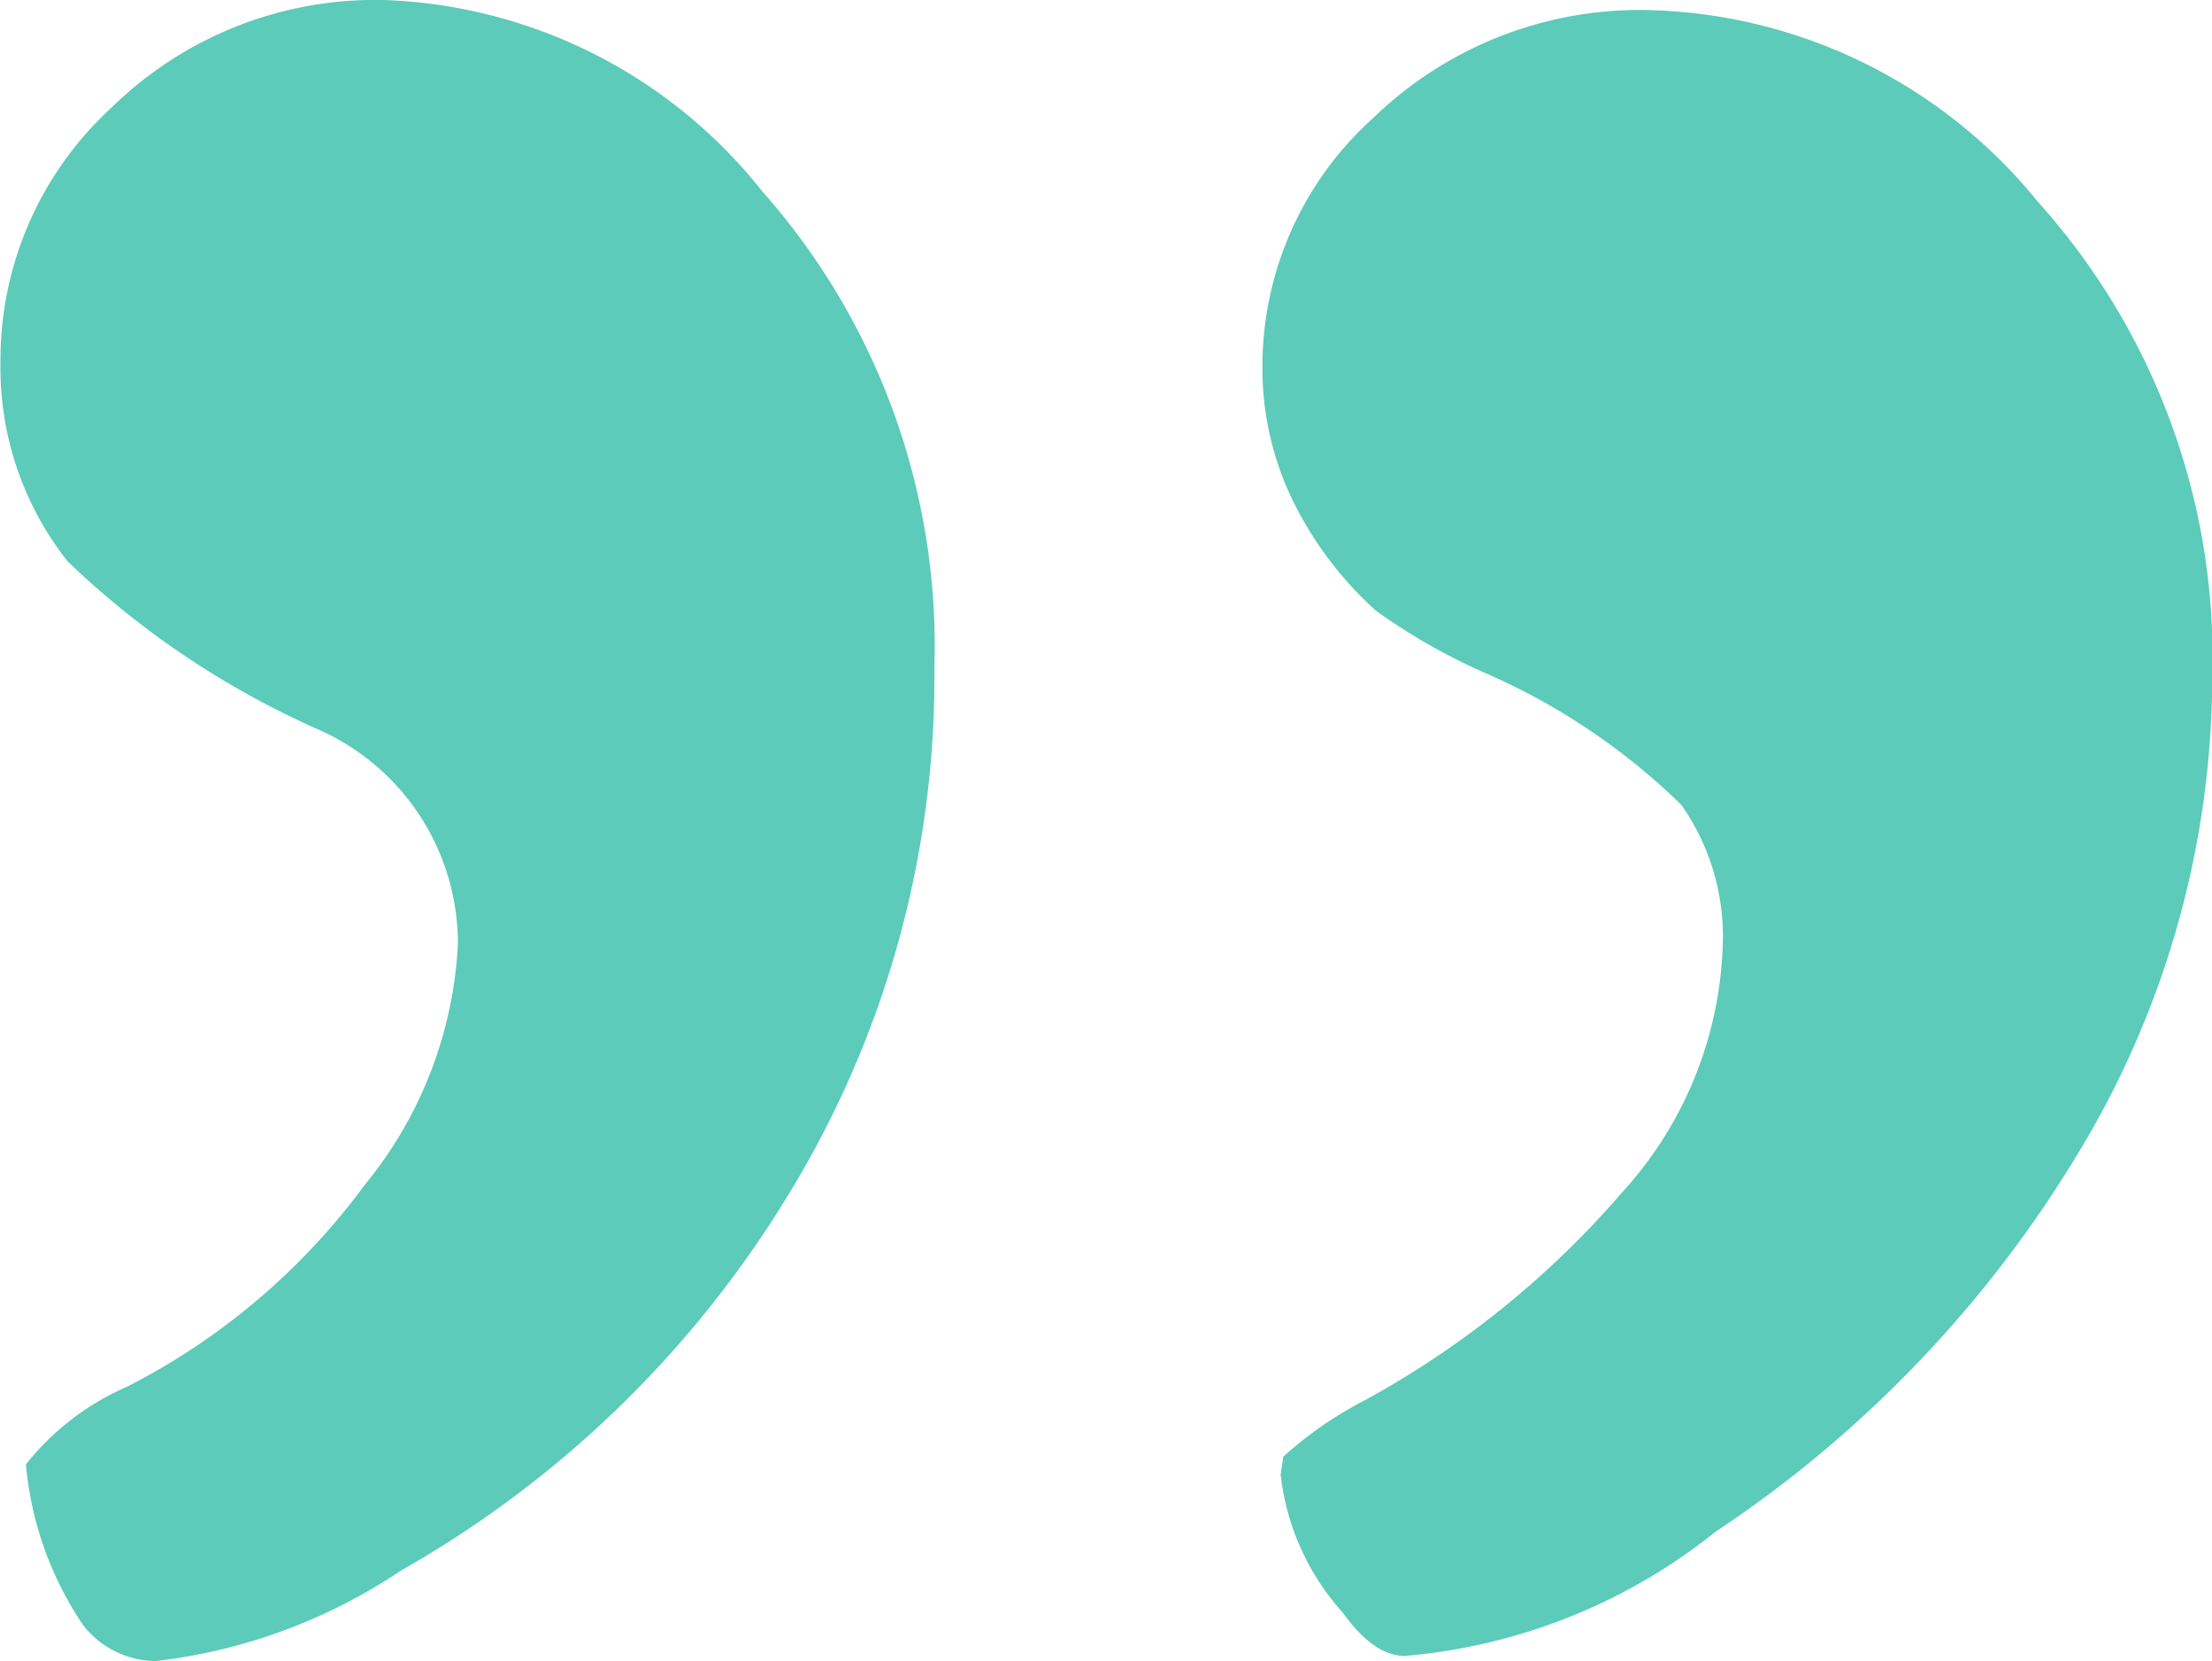 <svg xmlns="http://www.w3.org/2000/svg" width="18.787" height="14.106" viewBox="0 0 18.787 14.106"><path d="M1.714-16.326a2.225,2.225,0,0,1,.857-.659A5.747,5.747,0,0,0,4.592-18.7a3.5,3.5,0,0,0,.791-2.043A1.988,1.988,0,0,0,4.2-22.566a7.39,7.39,0,0,1-2.131-1.428,2.654,2.654,0,0,1-.571-1.692,2.907,2.907,0,0,1,.945-2.164,3.2,3.2,0,0,1,2.307-.912,4.285,4.285,0,0,1,3.219,1.626,5.825,5.825,0,0,1,1.461,4.043,8.414,8.414,0,0,1-1.23,4.46,9.106,9.106,0,0,1-3.3,3.208,4.7,4.7,0,0,1-2.087.769.79.79,0,0,1-.615-.308A2.9,2.9,0,0,1,1.714-16.326Zm10.679-.066a3.288,3.288,0,0,1,.7-.483,7.854,7.854,0,0,0,2.175-1.758,3.264,3.264,0,0,0,.857-2.087,1.941,1.941,0,0,0-.352-1.208,5.551,5.551,0,0,0-1.67-1.121,5.143,5.143,0,0,1-.923-.527,3.091,3.091,0,0,1-.7-.923,2.567,2.567,0,0,1-.264-1.165,2.837,2.837,0,0,1,.945-2.1,3.252,3.252,0,0,1,2.351-.912A4.391,4.391,0,0,1,18.8-27.051a5.789,5.789,0,0,1,1.483,4.059,7.815,7.815,0,0,1-1.088,3.938,10.14,10.14,0,0,1-3.131,3.3A4.87,4.87,0,0,1,13.425-14.7q-.264,0-.527-.368a2.1,2.1,0,0,1-.527-1.17Z" transform="translate(-1.494 28.762)" fill="#5ccbb9"/></svg>